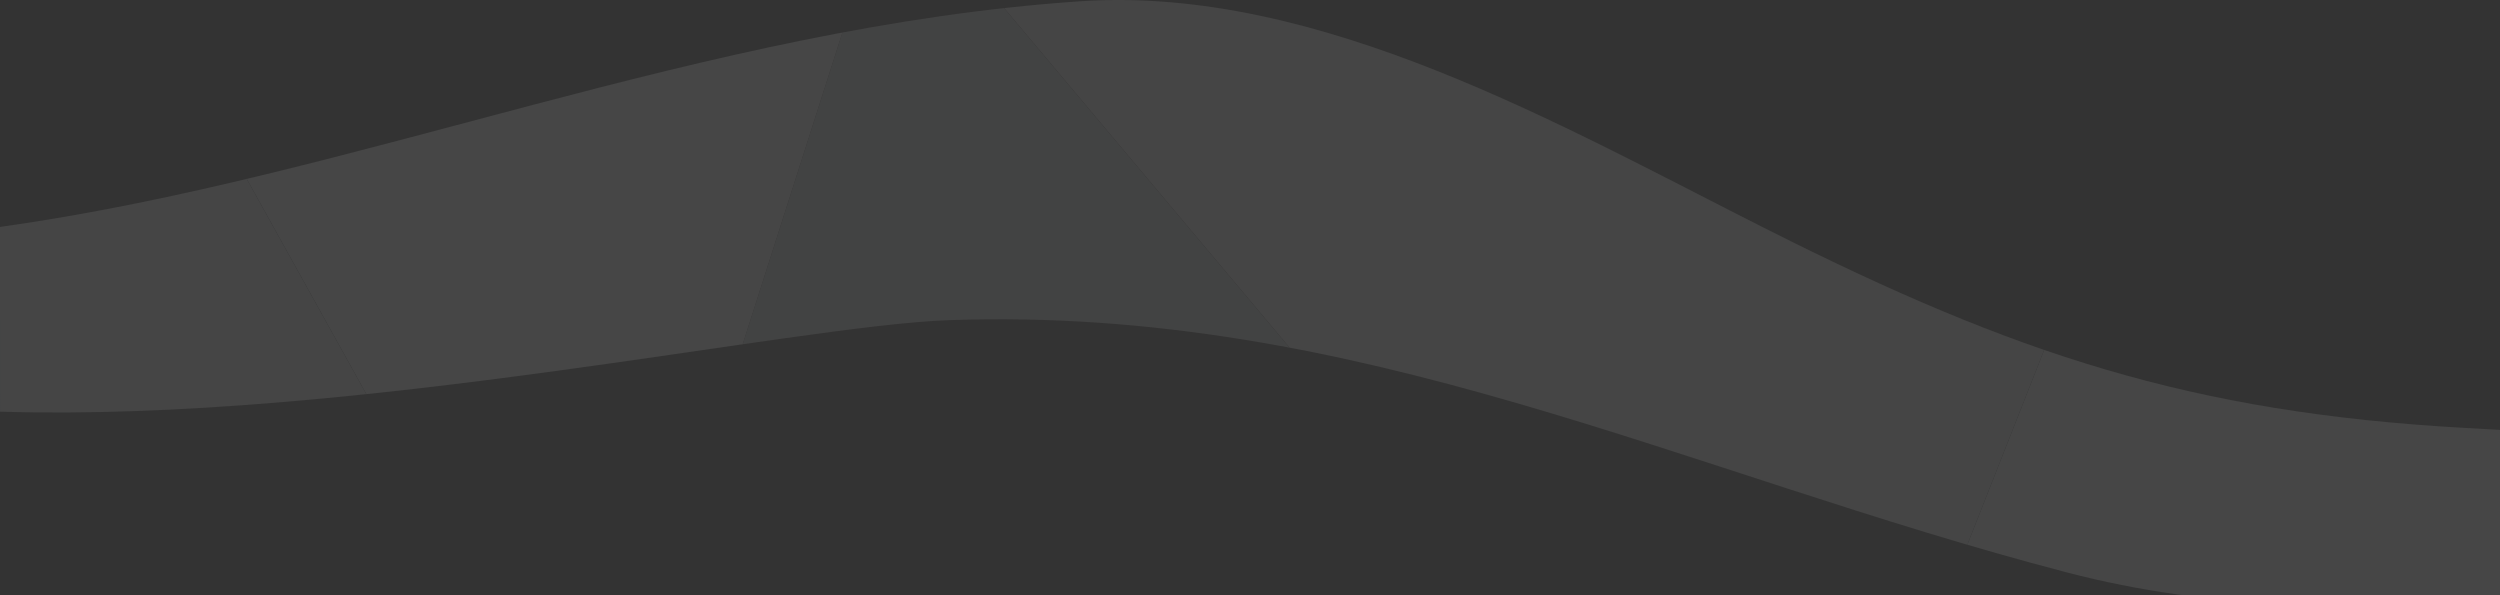 <?xml version="1.0" encoding="utf-8"?>
<!-- Generator: Adobe Illustrator 16.0.0, SVG Export Plug-In . SVG Version: 6.00 Build 0)  -->
<!DOCTYPE svg PUBLIC "-//W3C//DTD SVG 1.1//EN" "http://www.w3.org/Graphics/SVG/1.1/DTD/svg11.dtd">
<svg version="1.1" id="Layer_1" xmlns="http://www.w3.org/2000/svg" xmlns:xlink="http://www.w3.org/1999/xlink" x="0px" y="0px"
	 width="551.305px" height="131.281px" viewBox="0 0 551.305 131.281" enable-background="new 0 0 551.305 131.281"
	 xml:space="preserve">
<rect x="0" y="0" width="551.305" height="131.281" fill="#333333" stroke="none"/>
<g opacity="0.1">
	<defs>
		<path id="SVGID_14_" opacity="0.1" d="M-564.227-17.793C-408.234,42-236.74,81.994-84.242,59.104
			c26.969-4.048,50.717-8.571,71.549-13.49l-0.002-221.347c0,0-256.303,73.732-551.535,50.724L-564.227-17.793z"/>
	</defs>
	<clipPath id="SVGID_2_">
		<use xlink:href="#SVGID_14_"  overflow="visible"/>
	</clipPath>
	<polygon clip-path="url(#SVGID_2_)" fill="#F1F2F2" points="-186.547,211.809 -233.463,-200.712 206.066,-11.967 	"/>
</g>
<g opacity="0.1">
	<defs>
		<path id="SVGID_16_" opacity="0.1" d="M-12.698,236.877c-155.991,59.793-327.486,99.787-479.983,76.897
			c-26.969-4.048-50.717-8.571-71.549-13.49l0.001-221.347c0,0,256.303,73.732,551.535,50.724L-12.698,236.877z"/>
	</defs>
	<clipPath id="SVGID_3_">
		<use xlink:href="#SVGID_16_"  overflow="visible"/>
	</clipPath>
	<polygon clip-path="url(#SVGID_3_)" fill="#F1F2F2" points="459.053,-140.947 599.801,102.051 -27.394,74.731 	"/>
	<polygon clip-path="url(#SVGID_3_)" fill="#E6E7E8" points="599.801,102.051 -27.394,74.731 138.047,410.569 	"/>
	<polygon clip-path="url(#SVGID_3_)" fill="#F1F2F2" points="-27.394,74.731 138.047,410.569 -343.461,53.958 	"/>
	<polygon clip-path="url(#SVGID_3_)" fill="#D1D3D4" points="-343.461,53.958 138.047,410.569 -390.377,466.479 	"/>
</g>
<g opacity="0.1">
	<defs>
		<path id="SVGID_20_" opacity="0.1" d="M0.114,277.292c31.515,3.367,63.218,3.379,95.498-5.045
			c84.531-22.059,156.318-58.832,246.555-55.635c34.396,1.219,131.65,22.584,209.25,20.178l0.002-40.736
			c-78.874-11.057-154.982-44.096-238.107-49.76c-52.846-3.6-106.513,27.629-151.994,50.506
			c-54.001,27.162-92.821,40.178-153.393,43.57c-2.679,0.15-5.358,0.301-8.039,0.451L0.114,277.292z"/>
	</defs>
	<clipPath id="SVGID_5_">
		<use xlink:href="#SVGID_20_"  overflow="visible"/>
	</clipPath>
	<polygon clip-path="url(#SVGID_5_)" fill="#E6E7E8" points="70.19,146.009 153.642,357.562 354.569,118.56 	"/>
	<polygon clip-path="url(#SVGID_5_)" fill="#D1D3D4" points="354.569,118.56 153.642,357.562 420.19,323.687 	"/>
	<polygon clip-path="url(#SVGID_5_)" fill="#F1F2F2" points="354.569,118.56 420.19,323.687 534.19,118.56 	"/>
	<polygon clip-path="url(#SVGID_5_)" fill="#E6E7E8" points="534.19,118.56 420.19,323.687 624.563,221.304 	"/>
</g>
<g opacity="0.1">
	<defs>
		<path id="SVGID_22_" opacity="0.1" d="M0-142.561c31.515-3.368,63.218-3.38,95.498,5.044
			c84.531,22.059,156.318,58.832,246.555,55.636c34.396-1.219,131.65-22.584,209.25-20.178l0.002,40.736
			c-78.874,11.057-154.982,44.096-238.107,49.759c-52.846,3.601-106.513-27.628-151.994-50.506
			c-54.001-27.162-92.821-40.177-153.393-43.569c-2.679-0.15-5.358-0.301-8.039-0.451L0-142.561z"/>
	</defs>
	<clipPath id="SVGID_7_">
		<use xlink:href="#SVGID_22_"  overflow="visible"/>
	</clipPath>
	<polygon clip-path="url(#SVGID_7_)" fill="#E6E7E8" points="70.076,-11.278 153.527,-222.83 354.455,16.171 	"/>
	<polygon clip-path="url(#SVGID_7_)" fill="#D1D3D4" points="354.455,16.171 153.527,-222.83 420.076,-188.956 	"/>
	<polygon clip-path="url(#SVGID_7_)" fill="#F1F2F2" points="354.455,16.171 420.076,-188.956 534.076,16.171 	"/>
	<polygon clip-path="url(#SVGID_7_)" fill="#E6E7E8" points="534.076,16.171 420.076,-188.956 624.449,-86.573 	"/>
</g>
<g opacity="0.1">
	<defs>
		<path id="SVGID_24_" opacity="0.1" d="M551.305,131.282c-31.515,3.369-63.218,3.381-95.498-5.043
			c-84.531-22.059-156.318-58.832-246.555-55.637C174.855,71.821,77.602,93.187,0.002,90.78L0,50.044
			C78.874,38.987,154.982,5.948,238.107,0.286c52.846-3.602,106.513,27.627,151.994,50.506
			c54.001,27.162,92.821,40.176,153.393,43.568c2.679,0.15,5.358,0.301,8.039,0.451L551.305,131.282z"/>
	</defs>
	<clipPath id="SVGID_9_">
		<use xlink:href="#SVGID_24_"  overflow="visible"/>
	</clipPath>
	<polygon clip-path="url(#SVGID_9_)" fill="#F1F2F2" points="481.229,0.001 397.777,211.552 653.046,144.679 	"/>
	<polygon clip-path="url(#SVGID_9_)" fill="#E6E7E8" points="481.229,0.001 397.777,211.552 196.85,-27.448 	"/>
	<polygon clip-path="url(#SVGID_9_)" fill="#D1D3D4" points="196.85,-27.448 397.777,211.552 131.229,177.679 	"/>
	<polygon clip-path="url(#SVGID_9_)" fill="#F1F2F2" points="196.85,-27.448 131.229,177.679 17.229,-27.448 	"/>
	<polygon clip-path="url(#SVGID_9_)" fill="#E6E7E8" points="17.229,-27.448 131.229,177.679 -73.145,75.296 	"/>
</g>
<g>
	<defs>
		<rect id="SVGID_28_" x="687.125" y="-107.874" width="1044.104" height="571.891"/>
	</defs>
	<clipPath id="SVGID_11_">
		<use xlink:href="#SVGID_28_"  overflow="visible"/>
	</clipPath>
	<path opacity="0.5" clip-path="url(#SVGID_11_)" fill="#DFF3FD" d="M1293.432,307.224c1.273,0,2.542-0.008,3.811-0.023
		c49.309-0.613,93.57-13.281,131.555-37.648c42.299-27.713,69.785-58.375,66.561-118.023l-0.016-0.205
		c-2.364-23.646-11.901-65.699-49.203-81.686c-2.283-0.977-4.93,0.078-5.908,2.363c-0.979,2.285,0.079,4.93,2.363,5.91
		c33.004,14.143,41.6,52.516,43.782,74.205c2.967,55.473-21.707,83.174-62.475,109.885c-87.016,55.82-189.415,37.084-259.988,11.531
		c-79.4-28.355-136.223-97.678-191.175-164.717c-17.062-20.814-33.178-40.477-50.011-59.061
		C871.587-7.681,806.627-51.154,739.842-72.627c-75.188-24.176-150.181-20.077-216.872,11.85c-2.241,1.072-3.188,3.76-2.115,6.002
		c1.072,2.241,3.76,3.188,6.002,2.115c141.731-67.85,297.588,5.568,389.176,108.429c16.708,18.449,32.756,38.025,49.745,58.752
		c55.73,67.988,113.357,138.291,195.09,167.482C1207.104,298.743,1251.686,307.224,1293.432,307.224z"/>
	<path opacity="0.5" clip-path="url(#SVGID_11_)" fill="#DFF3FD" d="M1207.377,419.758c0.115,0,0.233-0.014,0.351-0.041
		c0.806-0.193,1.303-1.004,1.109-1.809c-6.98-29.086-31.337-64.65-72.395-105.705c-22.566-23.979-51.476-44.775-85.892-61.781
		c-29.943-14.797-63.362-26.443-99.327-34.617c-28.418-6.596-58.052-11.916-86.709-17.061
		c-56.332-10.113-114.581-20.57-168.066-41.371C636.575,134.564,554.11,86.09,518.714,24.529c-0.415-0.719-1.329-0.965-2.049-0.553
		c-0.718,0.414-0.965,1.33-0.553,2.049C551.903,88.27,635.047,137.191,695.37,160.172c53.747,20.902,112.143,31.387,168.614,41.523
		c28.621,5.139,58.217,10.453,86.568,17.033c54.438,12.373,130.496,38.994,183.736,95.562
		c40.692,40.691,64.781,75.777,71.63,104.316C1206.084,419.295,1206.699,419.758,1207.377,419.758z"/>
</g>
</svg>

